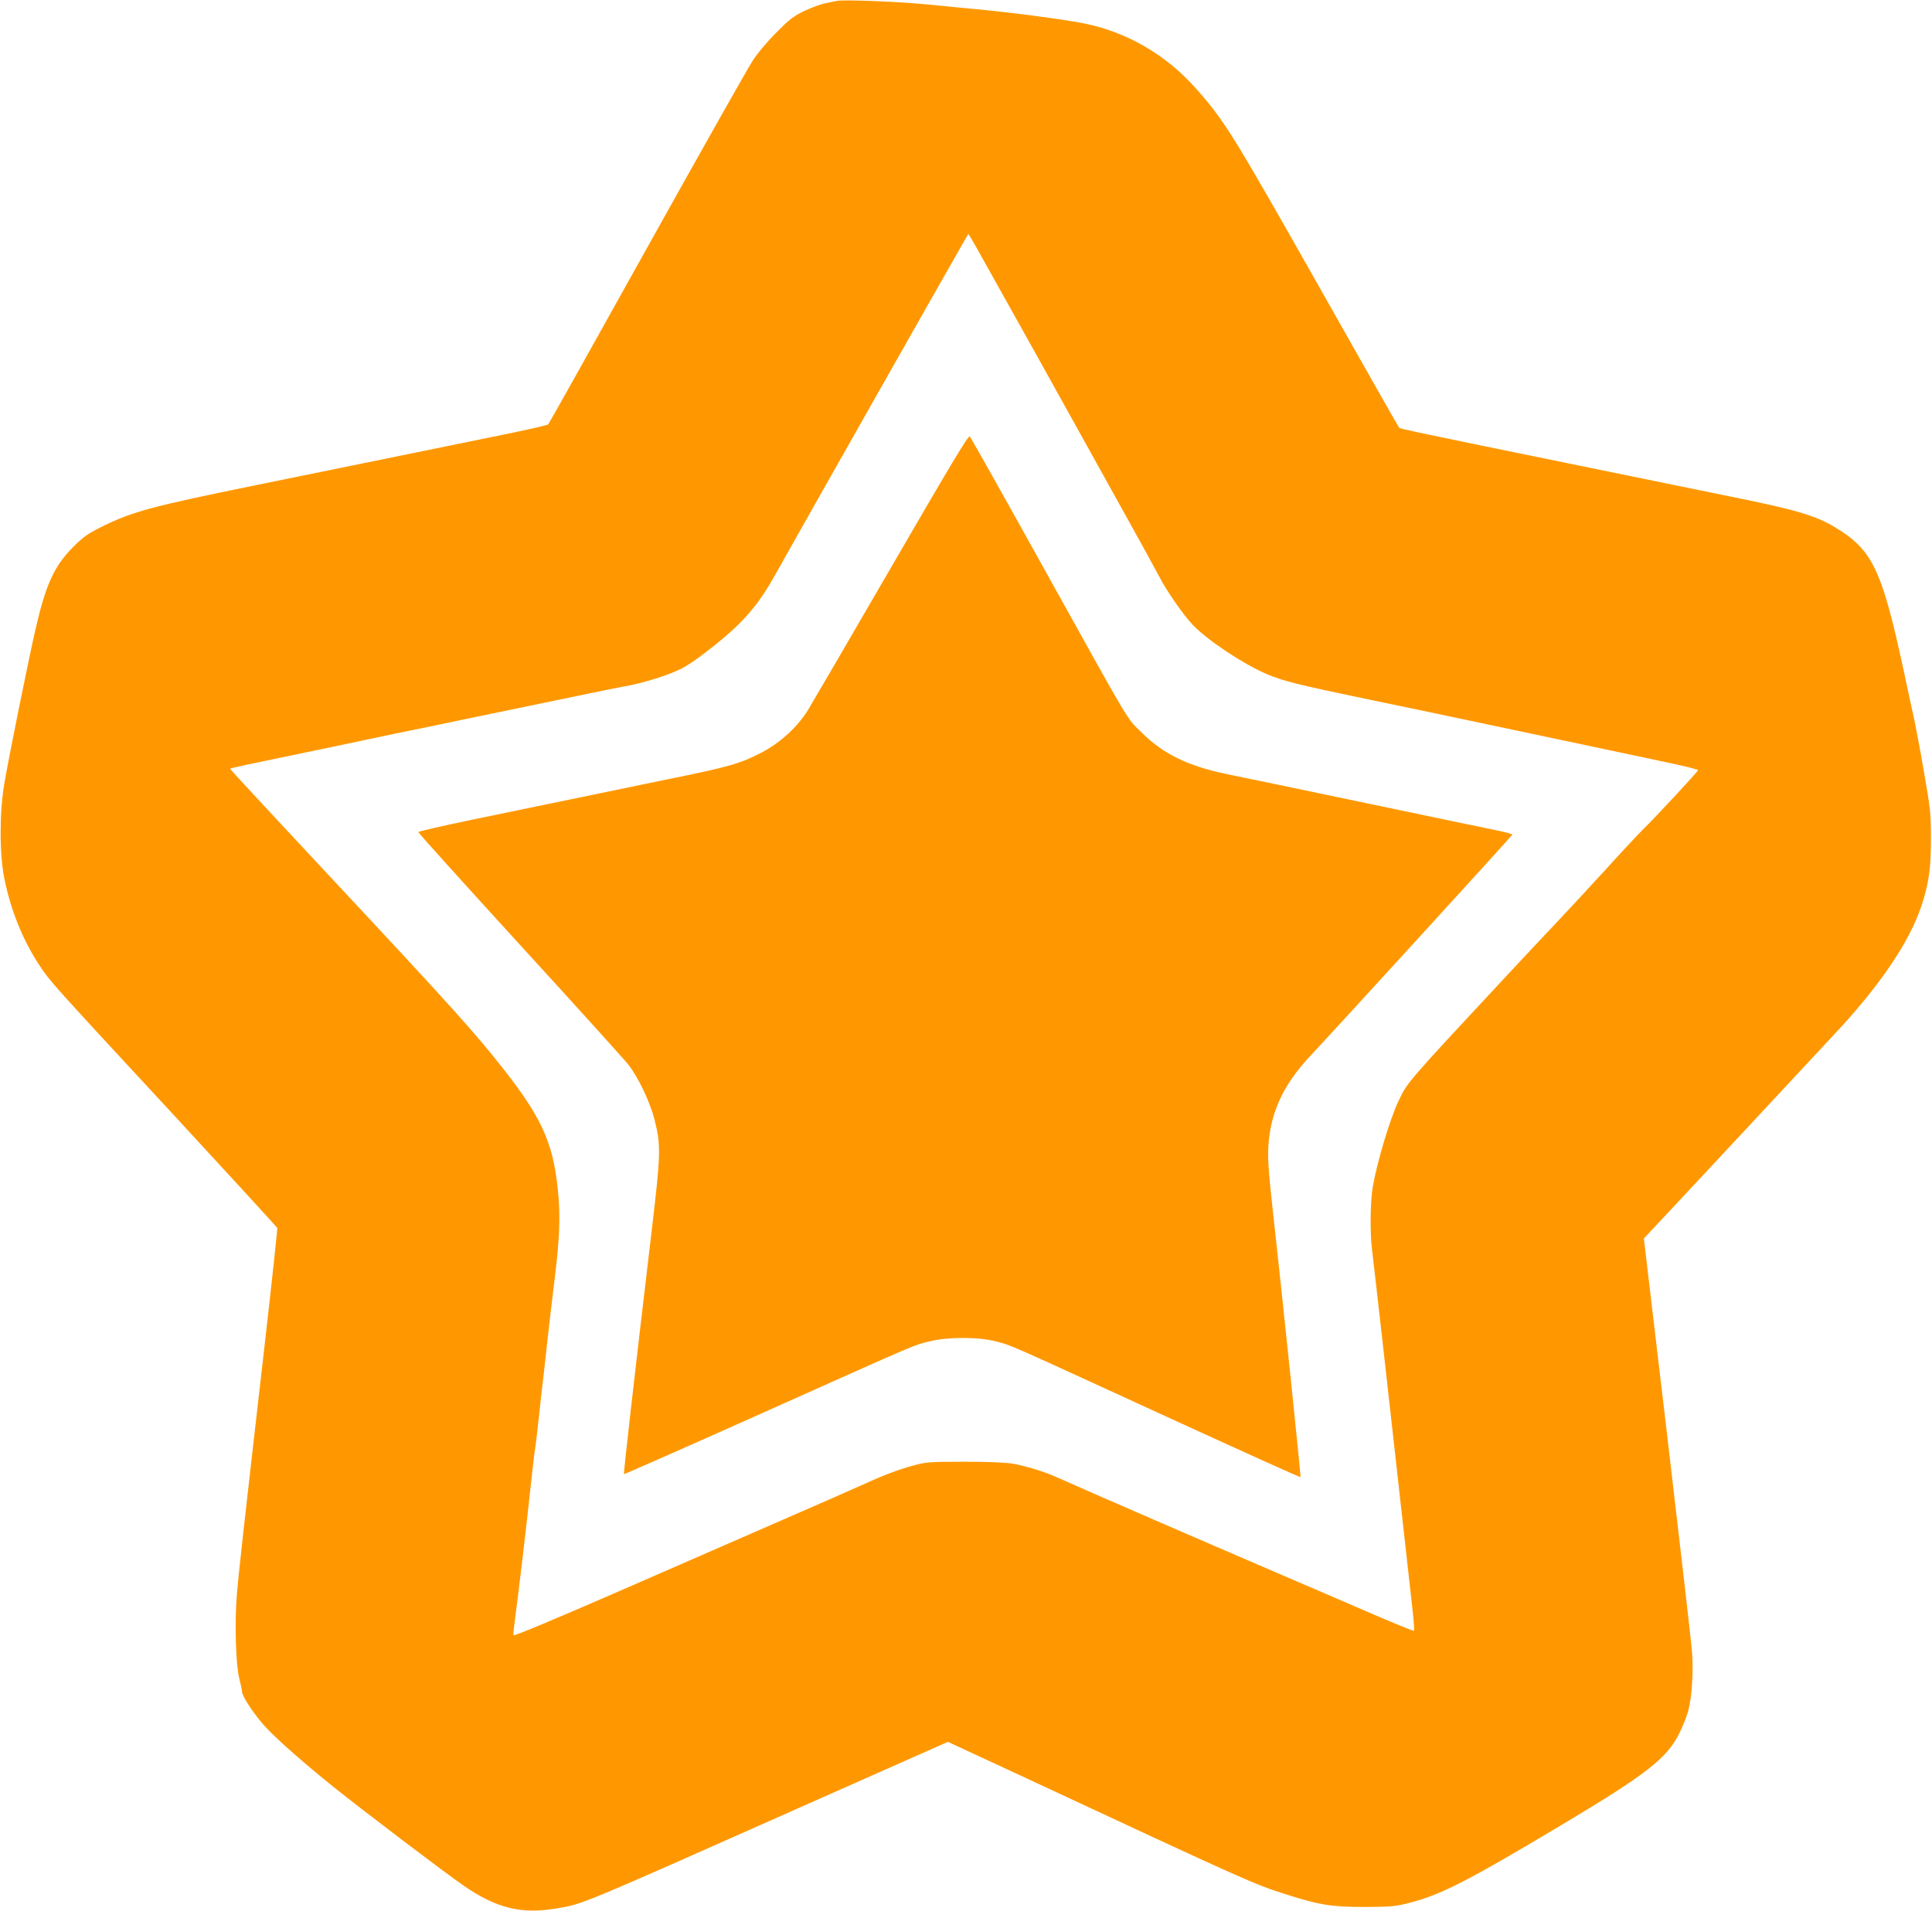 <?xml version="1.0" standalone="no"?>
<!DOCTYPE svg PUBLIC "-//W3C//DTD SVG 20010904//EN"
 "http://www.w3.org/TR/2001/REC-SVG-20010904/DTD/svg10.dtd">
<svg version="1.0" xmlns="http://www.w3.org/2000/svg"
 width="1280pt" height="1266pt" viewBox="0 0 1280 1266"
 preserveAspectRatio="xMidYMid meet">
<g transform="translate(0,1266) scale(0.1,-0.1)"
fill="#ff9800" stroke="none">
<path d="M5545 12654 c-11 -2 -45 -9 -75 -15 -30 -6 -93 -29 -140 -51 -71 -34
-100 -56 -185 -142 -58 -57 -126 -138 -157 -186 -31 -47 -347 -607 -702 -1244
-355 -638 -649 -1163 -654 -1168 -5 -5 -141 -36 -303 -69 -162 -33 -492 -101
-734 -150 -242 -49 -648 -132 -902 -184 -690 -141 -813 -174 -1013 -272 -99
-49 -126 -68 -195 -137 -127 -128 -181 -247 -250 -546 -45 -196 -176 -842
-206 -1020 -33 -191 -33 -466 -1 -627 43 -215 123 -413 236 -583 73 -109 66
-101 926 -1030 353 -382 644 -700 647 -706 2 -6 -37 -368 -87 -805 -139 -1211
-168 -1472 -181 -1627 -15 -180 -7 -462 16 -552 9 -36 18 -76 19 -91 3 -34 86
-158 160 -237 78 -83 251 -235 441 -388 194 -156 742 -572 867 -658 217 -150
383 -190 614 -151 182 32 112 2 1692 704 l902 400 513 -238 c1500 -699 1510
-703 1732 -774 216 -69 298 -82 515 -82 177 1 204 3 297 27 210 54 382 142
1008 516 568 339 701 443 783 612 23 47 49 112 57 145 25 97 35 259 25 391 -5
65 -79 708 -164 1429 l-155 1309 57 61 c79 83 1114 1194 1242 1332 278 303
462 578 539 808 50 149 65 257 64 455 0 162 -4 194 -47 440 -25 146 -55 303
-65 350 -11 47 -40 182 -65 300 -147 686 -209 817 -461 968 -126 76 -263 116
-685 201 -135 28 -335 69 -445 91 -110 23 -396 81 -635 130 -973 199 -1112
228 -1120 236 -5 5 -232 405 -505 889 -599 1059 -651 1144 -840 1357 -197 223
-455 374 -738 432 -126 26 -488 74 -727 96 -63 6 -203 19 -310 30 -188 19
-564 34 -605 24z m928 -1641 c301 -538 538 -963 604 -1083 44 -80 190 -343
325 -585 135 -242 259 -468 276 -501 48 -96 165 -263 227 -327 101 -104 338
-260 489 -324 106 -45 205 -70 676 -168 223 -46 470 -98 550 -115 80 -17 316
-67 525 -111 209 -44 441 -93 515 -109 74 -16 237 -50 363 -77 125 -26 227
-51 227 -56 0 -8 -278 -308 -364 -392 -28 -27 -144 -151 -256 -275 -113 -123
-257 -279 -320 -345 -63 -66 -225 -239 -360 -384 -629 -676 -626 -672 -684
-795 -58 -122 -142 -403 -171 -570 -17 -100 -19 -303 -5 -416 8 -59 133 -1167
267 -2373 9 -81 14 -149 11 -152 -3 -3 -142 53 -309 126 -167 72 -396 171
-509 219 -693 298 -1357 586 -1550 673 -80 36 -204 74 -290 89 -48 8 -164 13
-320 13 -223 0 -253 -2 -331 -23 -102 -27 -196 -62 -345 -130 -60 -27 -296
-131 -524 -230 -228 -100 -723 -316 -1100 -480 -427 -186 -686 -294 -688 -287
-2 7 2 48 8 91 30 226 79 641 110 934 11 102 22 196 25 210 3 14 14 108 25
210 11 102 24 221 30 265 5 44 14 125 20 180 6 55 19 174 30 265 11 91 24 203
30 250 26 220 31 353 21 490 -27 345 -99 516 -356 845 -197 252 -356 428
-1198 1329 -345 369 -625 671 -623 673 4 4 148 35 431 93 193 40 265 55 525
110 80 17 188 40 240 50 52 11 140 29 195 40 55 12 208 44 340 71 617 128 824
171 872 179 133 23 317 80 401 127 83 45 274 195 367 288 94 94 161 184 237
320 196 350 1281 2265 1283 2265 2 0 28 -44 58 -97z"/>
<path d="M5908 8908 c-278 -480 -528 -908 -554 -951 -71 -115 -185 -219 -310
-284 -141 -73 -214 -94 -624 -177 -365 -75 -636 -131 -1296 -268 -193 -40
-352 -77 -353 -81 -1 -4 301 -339 671 -744 370 -404 694 -763 721 -797 66 -85
143 -246 173 -363 43 -169 42 -226 -15 -708 -121 -1022 -191 -1638 -187 -1642
2 -2 408 177 902 398 1086 486 1012 454 1120 481 126 31 324 31 443 0 105 -27
54 -5 1124 -496 489 -224 891 -406 893 -403 4 4 -120 1197 -192 1847 -19 173
-25 263 -21 340 12 226 99 415 282 608 178 190 1335 1457 1335 1462 0 4 -46
16 -102 28 -57 11 -449 93 -873 182 -423 89 -834 174 -912 190 -263 54 -427
134 -573 280 -101 101 -50 15 -650 1095 -260 468 -478 856 -485 863 -9 10
-121 -177 -517 -860z"/>
</g>
</svg>
